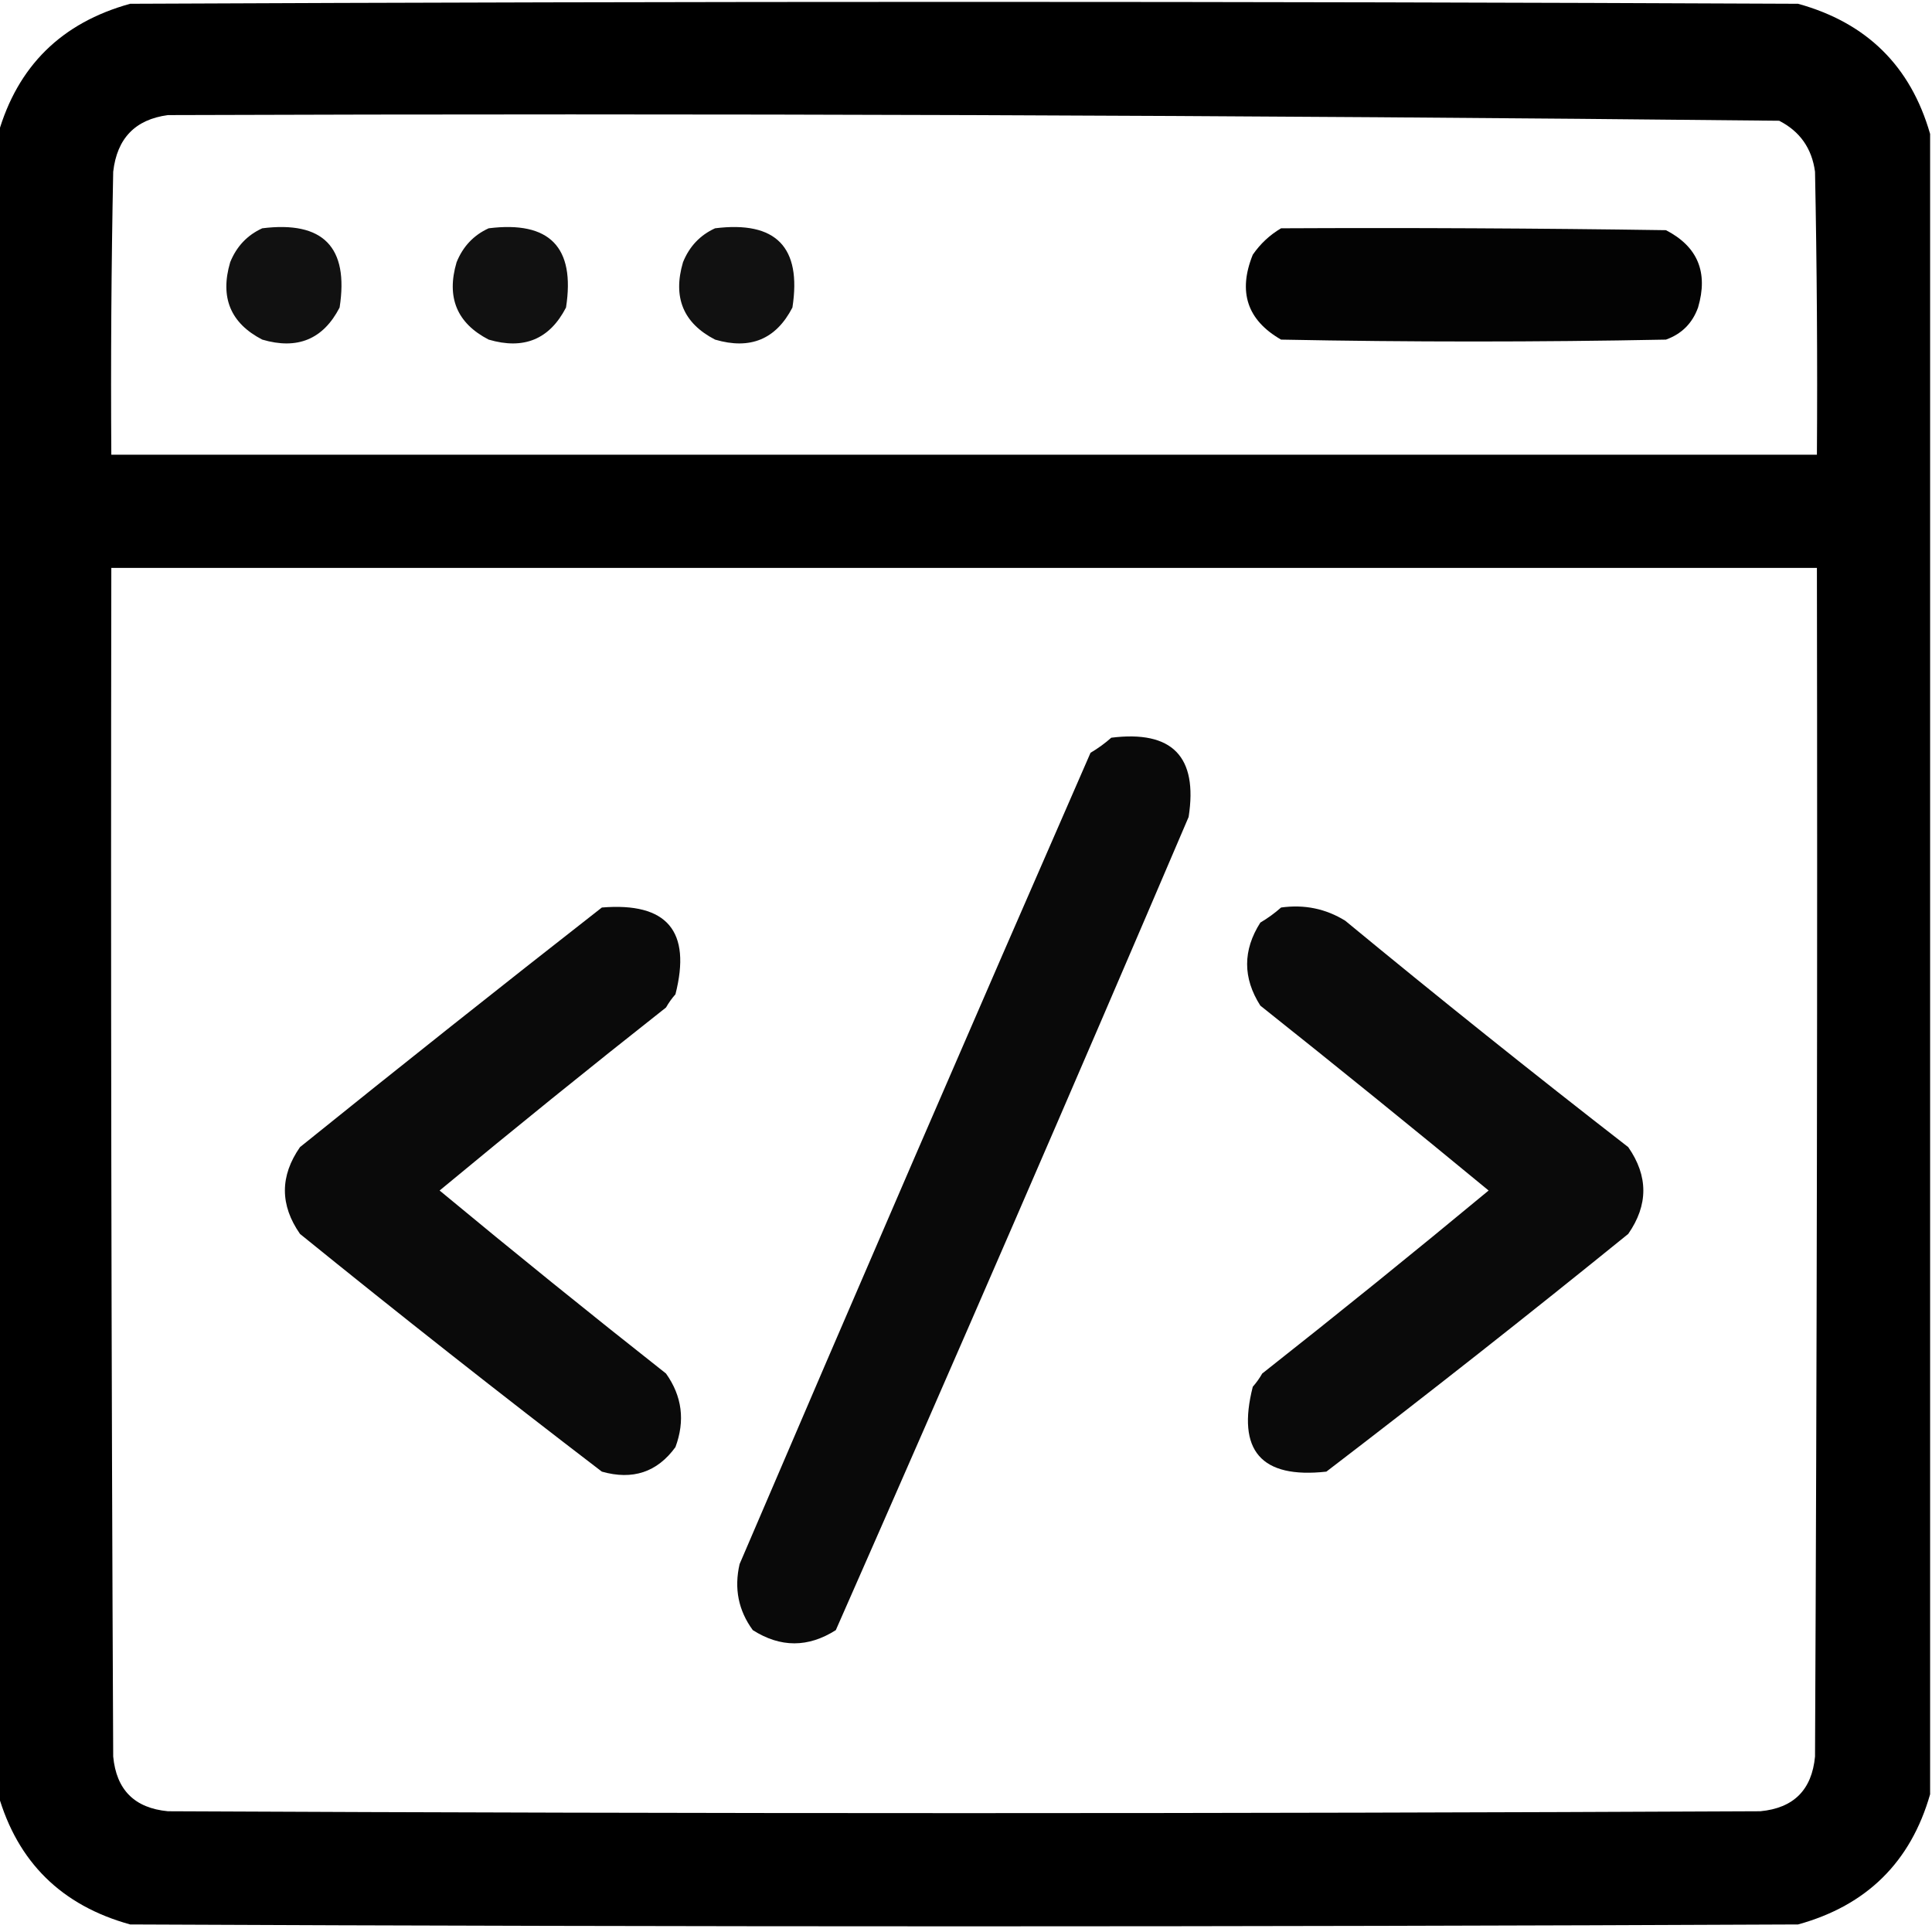 <?xml version="1.0" encoding="UTF-8"?>
<!DOCTYPE svg PUBLIC "-//W3C//DTD SVG 1.1//EN" "http://www.w3.org/Graphics/SVG/1.1/DTD/svg11.dtd">
<svg xmlns="http://www.w3.org/2000/svg" version="1.1" width="512px" height="512px" style="shape-rendering:geometricPrecision; text-rendering:geometricPrecision; image-rendering:optimizeQuality; fill-rule:evenodd; clip-rule:evenodd" xmlns:xlink="http://www.w3.org/1999/xlink">
<g><path style="opacity:0.997" fill="#000000" d="M 511.5,35.5 C 511.5,182.167 511.5,328.833 511.5,475.5C 506.348,493.484 494.682,504.984 476.5,510C 329.167,510.667 181.833,510.667 34.5,510C 16.31,504.975 4.643,493.475 -0.5,475.5C -0.5,328.833 -0.5,182.167 -0.5,35.5C 4.652,17.516 16.318,6.016 34.5,1C 181.833,0.333 329.167,0.333 476.5,1C 494.682,6.016 506.348,17.516 511.5,35.5 Z M 44.5,30.5 C 186.868,30.008 329.202,30.508 471.5,32C 476.996,34.813 480.162,39.313 481,45.5C 481.5,70.498 481.667,95.498 481.5,120.5C 330.833,120.5 180.167,120.5 29.5,120.5C 29.333,95.498 29.5,70.498 30,45.5C 31.012,36.657 35.845,31.657 44.5,30.5 Z M 29.5,150.5 C 180.167,150.5 330.833,150.5 481.5,150.5C 481.667,255.501 481.5,360.501 481,465.5C 480.167,474.333 475.333,479.167 466.5,480C 325.833,480.667 185.167,480.667 44.5,480C 35.667,479.167 30.833,474.333 30,465.5C 29.5,360.501 29.333,255.501 29.5,150.5 Z"/></g>
<g><path style="opacity:0.931" fill="#000000" d="M 69.5,60.5 C 85.654,58.487 92.487,65.487 90,81.5C 85.652,89.915 78.819,92.748 69.5,90C 61.085,85.652 58.252,78.819 61,69.5C 62.688,65.315 65.521,62.315 69.5,60.5 Z"/></g>
<g><path style="opacity:0.931" fill="#000000" d="M 129.5,60.5 C 145.654,58.487 152.487,65.487 150,81.5C 145.652,89.915 138.819,92.748 129.5,90C 121.085,85.652 118.252,78.819 121,69.5C 122.688,65.315 125.521,62.315 129.5,60.5 Z"/></g>
<g><path style="opacity:0.931" fill="#000000" d="M 189.5,60.5 C 205.654,58.487 212.487,65.487 210,81.5C 205.652,89.915 198.819,92.748 189.5,90C 181.085,85.652 178.252,78.819 181,69.5C 182.688,65.315 185.521,62.315 189.5,60.5 Z"/></g>
<g><path style="opacity:0.985" fill="#000000" d="M 339.5,60.5 C 373.502,60.333 407.502,60.5 441.5,61C 449.915,65.348 452.748,72.181 450,81.5C 448.5,85.667 445.667,88.5 441.5,90C 407.5,90.667 373.5,90.667 339.5,90C 330.525,84.848 328.025,77.348 332,67.5C 334.015,64.588 336.515,62.255 339.5,60.5 Z"/></g>
<g><path style="opacity:0.961" fill="#000000" d="M 294.5,195.5 C 310.654,193.487 317.487,200.487 315,216.5C 284.22,288.554 253.053,360.387 221.5,432C 214.167,436.667 206.833,436.667 199.5,432C 195.681,426.795 194.514,420.962 196,414.5C 226.742,342.686 257.742,271.02 289,199.5C 291.015,198.303 292.849,196.97 294.5,195.5 Z"/></g>
<g><path style="opacity:0.958" fill="#000000" d="M 159.5,240.5 C 176.783,239.076 183.283,246.742 179,263.5C 178.044,264.579 177.211,265.745 176.5,267C 156.278,282.938 136.278,299.104 116.5,315.5C 136.278,331.896 156.278,348.062 176.5,364C 180.766,369.995 181.599,376.495 179,383.5C 174.174,390.144 167.674,392.311 159.5,390C 132.546,369.381 105.879,348.381 79.5,327C 74.167,319.333 74.167,311.667 79.5,304C 106.066,282.589 132.733,261.422 159.5,240.5 Z"/></g>
<g><path style="opacity:0.958" fill="#000000" d="M 339.5,240.5 C 345.675,239.643 351.342,240.81 356.5,244C 381.211,264.38 406.211,284.38 431.5,304C 436.833,311.667 436.833,319.333 431.5,327C 405.121,348.381 378.454,369.381 351.5,390C 334.199,391.908 327.699,384.408 332,367.5C 332.956,366.421 333.789,365.255 334.5,364C 354.722,348.062 374.722,331.896 394.5,315.5C 374.503,299.007 354.336,282.674 334,266.5C 329.333,259.167 329.333,251.833 334,244.5C 336.015,243.303 337.849,241.97 339.5,240.5 Z"/></g>
</svg>

